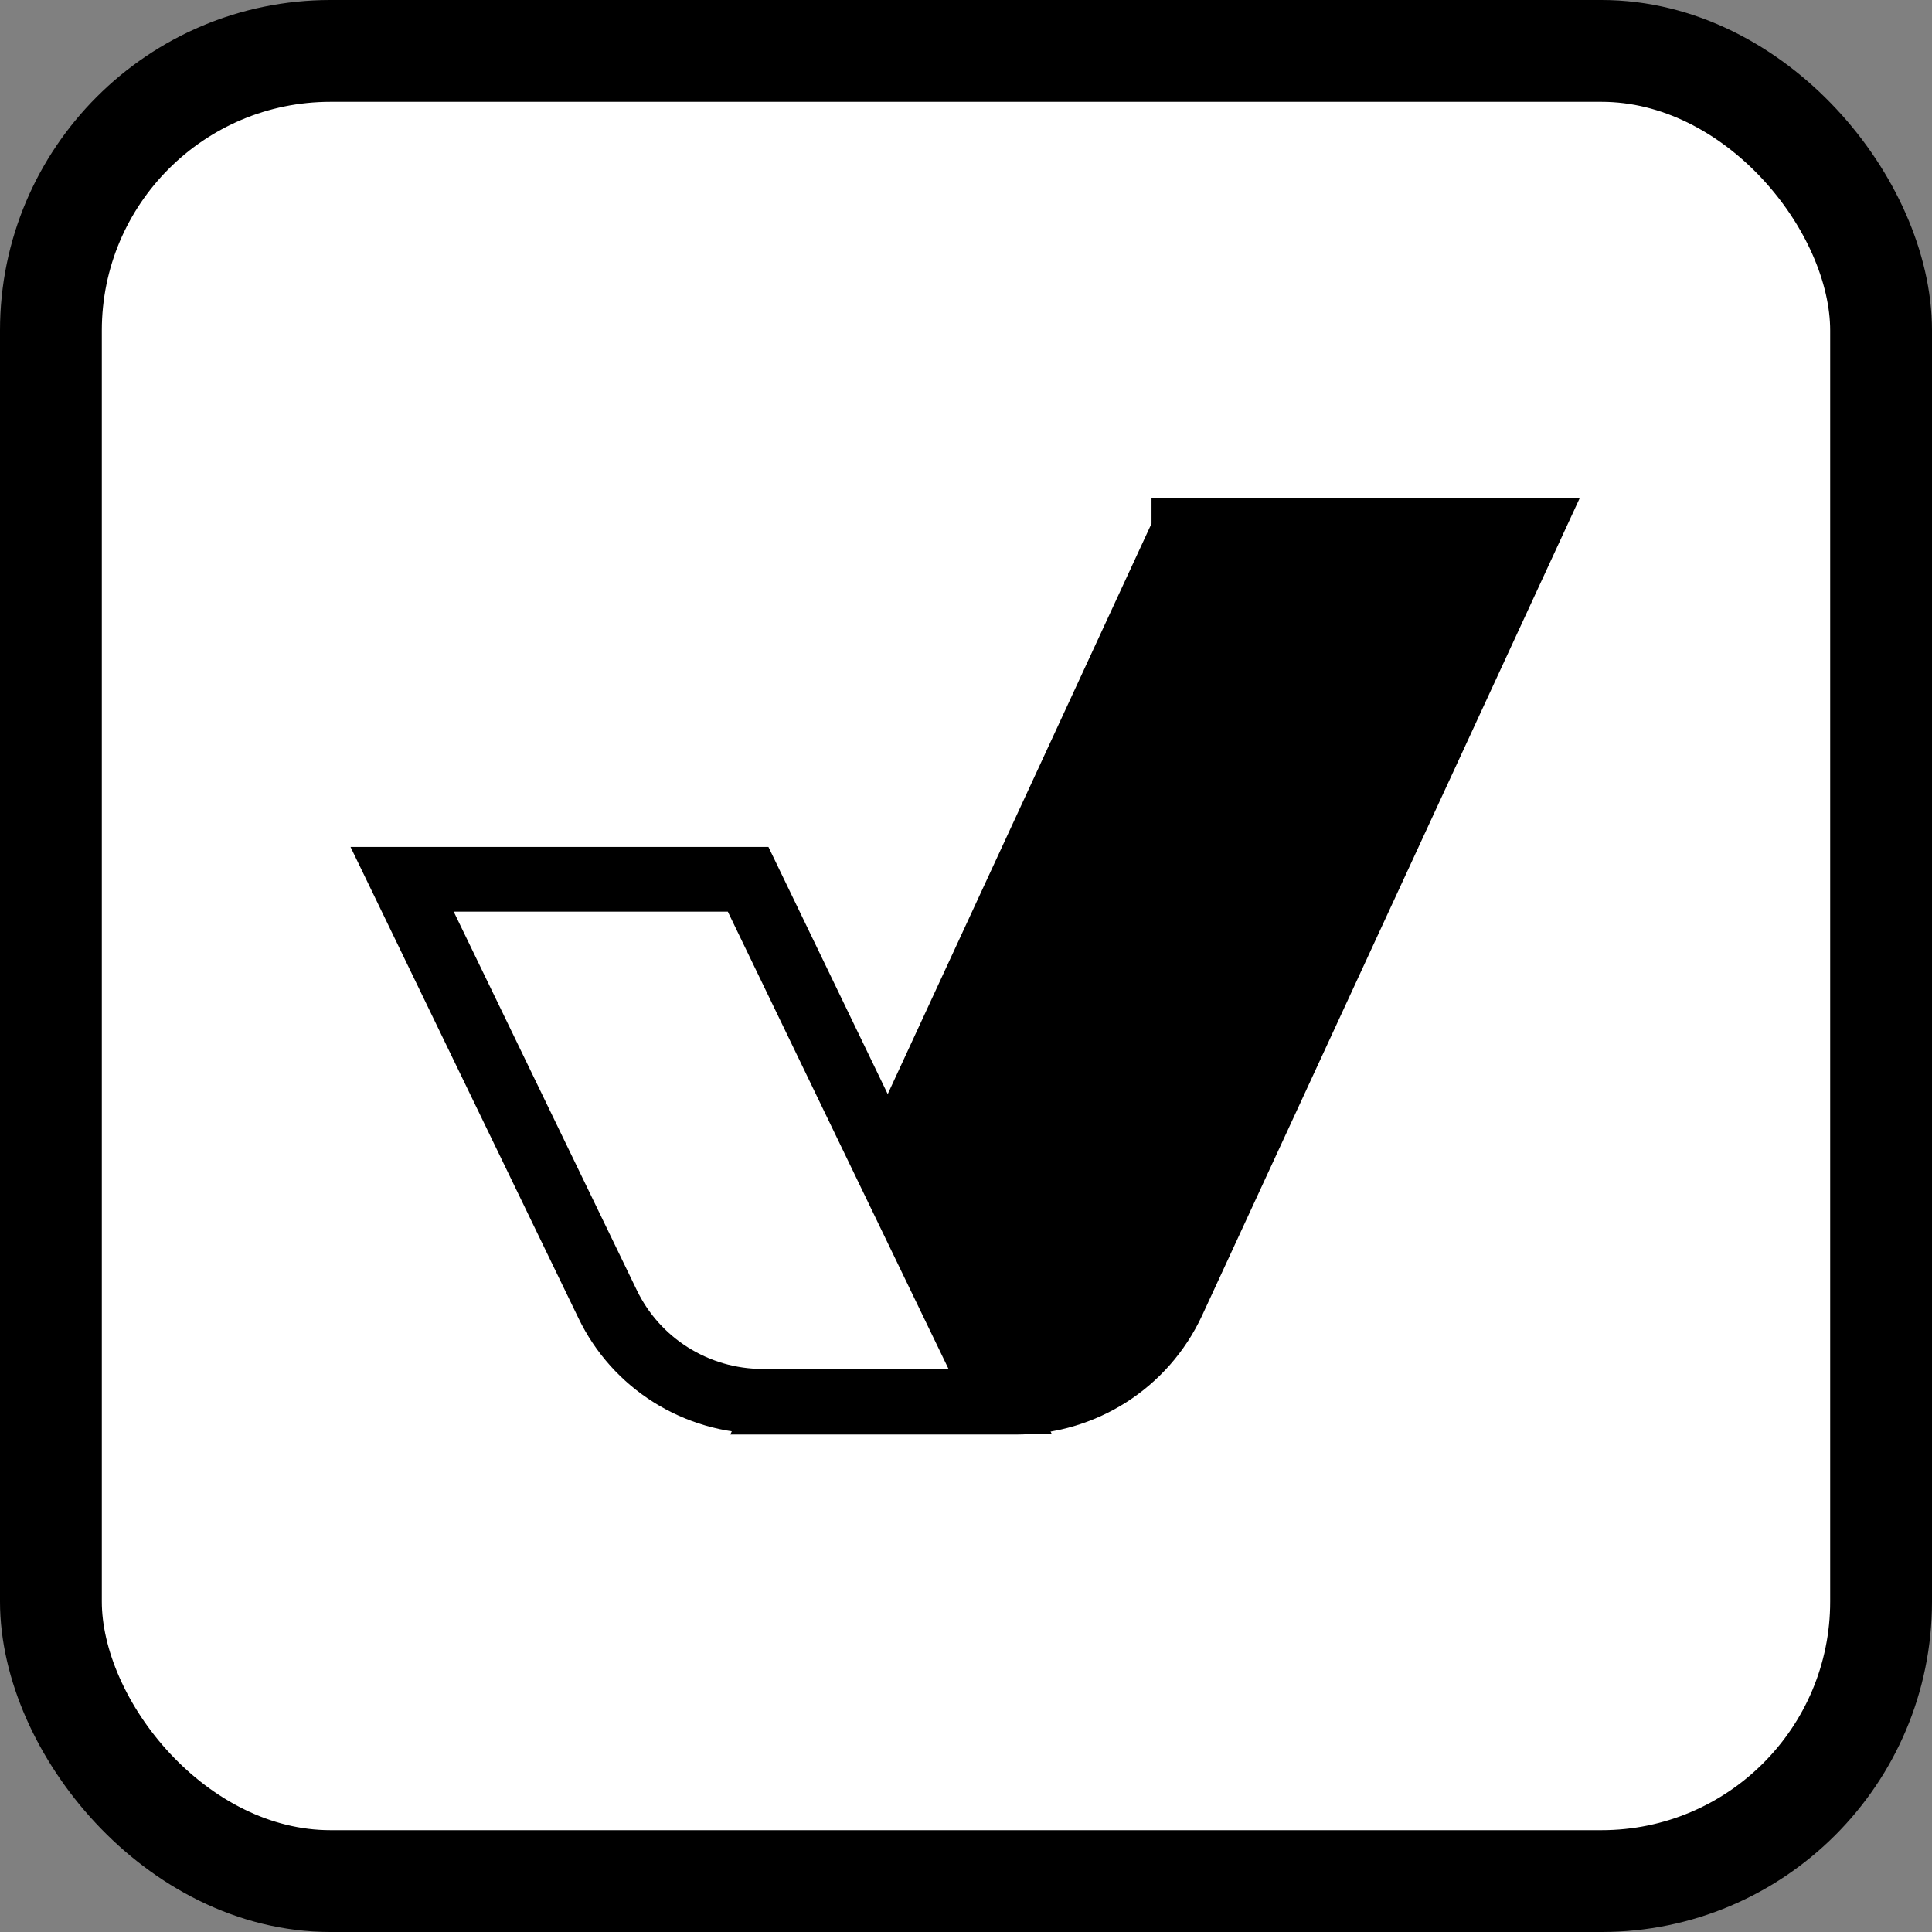 <?xml version="1.0" encoding="UTF-8"?><svg id="Layer_2" xmlns="http://www.w3.org/2000/svg" viewBox="0 0 22.39 22.39"><rect x="0" y="0" width="22.39" height="22.39" fill="#808080" stroke="none"/><defs><style>.cls-1{stroke-width:1.18px;}.cls-1,.cls-2{fill:#fff;}.cls-1,.cls-2,.cls-3{stroke:#000;}.cls-2,.cls-3{fill-rule:evenodd;stroke-miterlimit:10;stroke-width:.75px;}.cls-3{fill:#000;}</style></defs><g id="Layer_1-2"><rect class="cls-1" x=".59" y=".59" width="21.21" height="21.21" rx="3.24" ry="3.24"/><path class="cls-3" d="M13.72,6.15l-4.67,10.1h2.72c.78,0,1.49-.45,1.82-1.16l4.13-8.94h-4Z"/><path class="cls-2" d="M4.66,10.19l2.38,4.92c.33.69,1.03,1.13,1.8,1.13h2.75l-2.92-6.05h-4Z"/></g></svg>